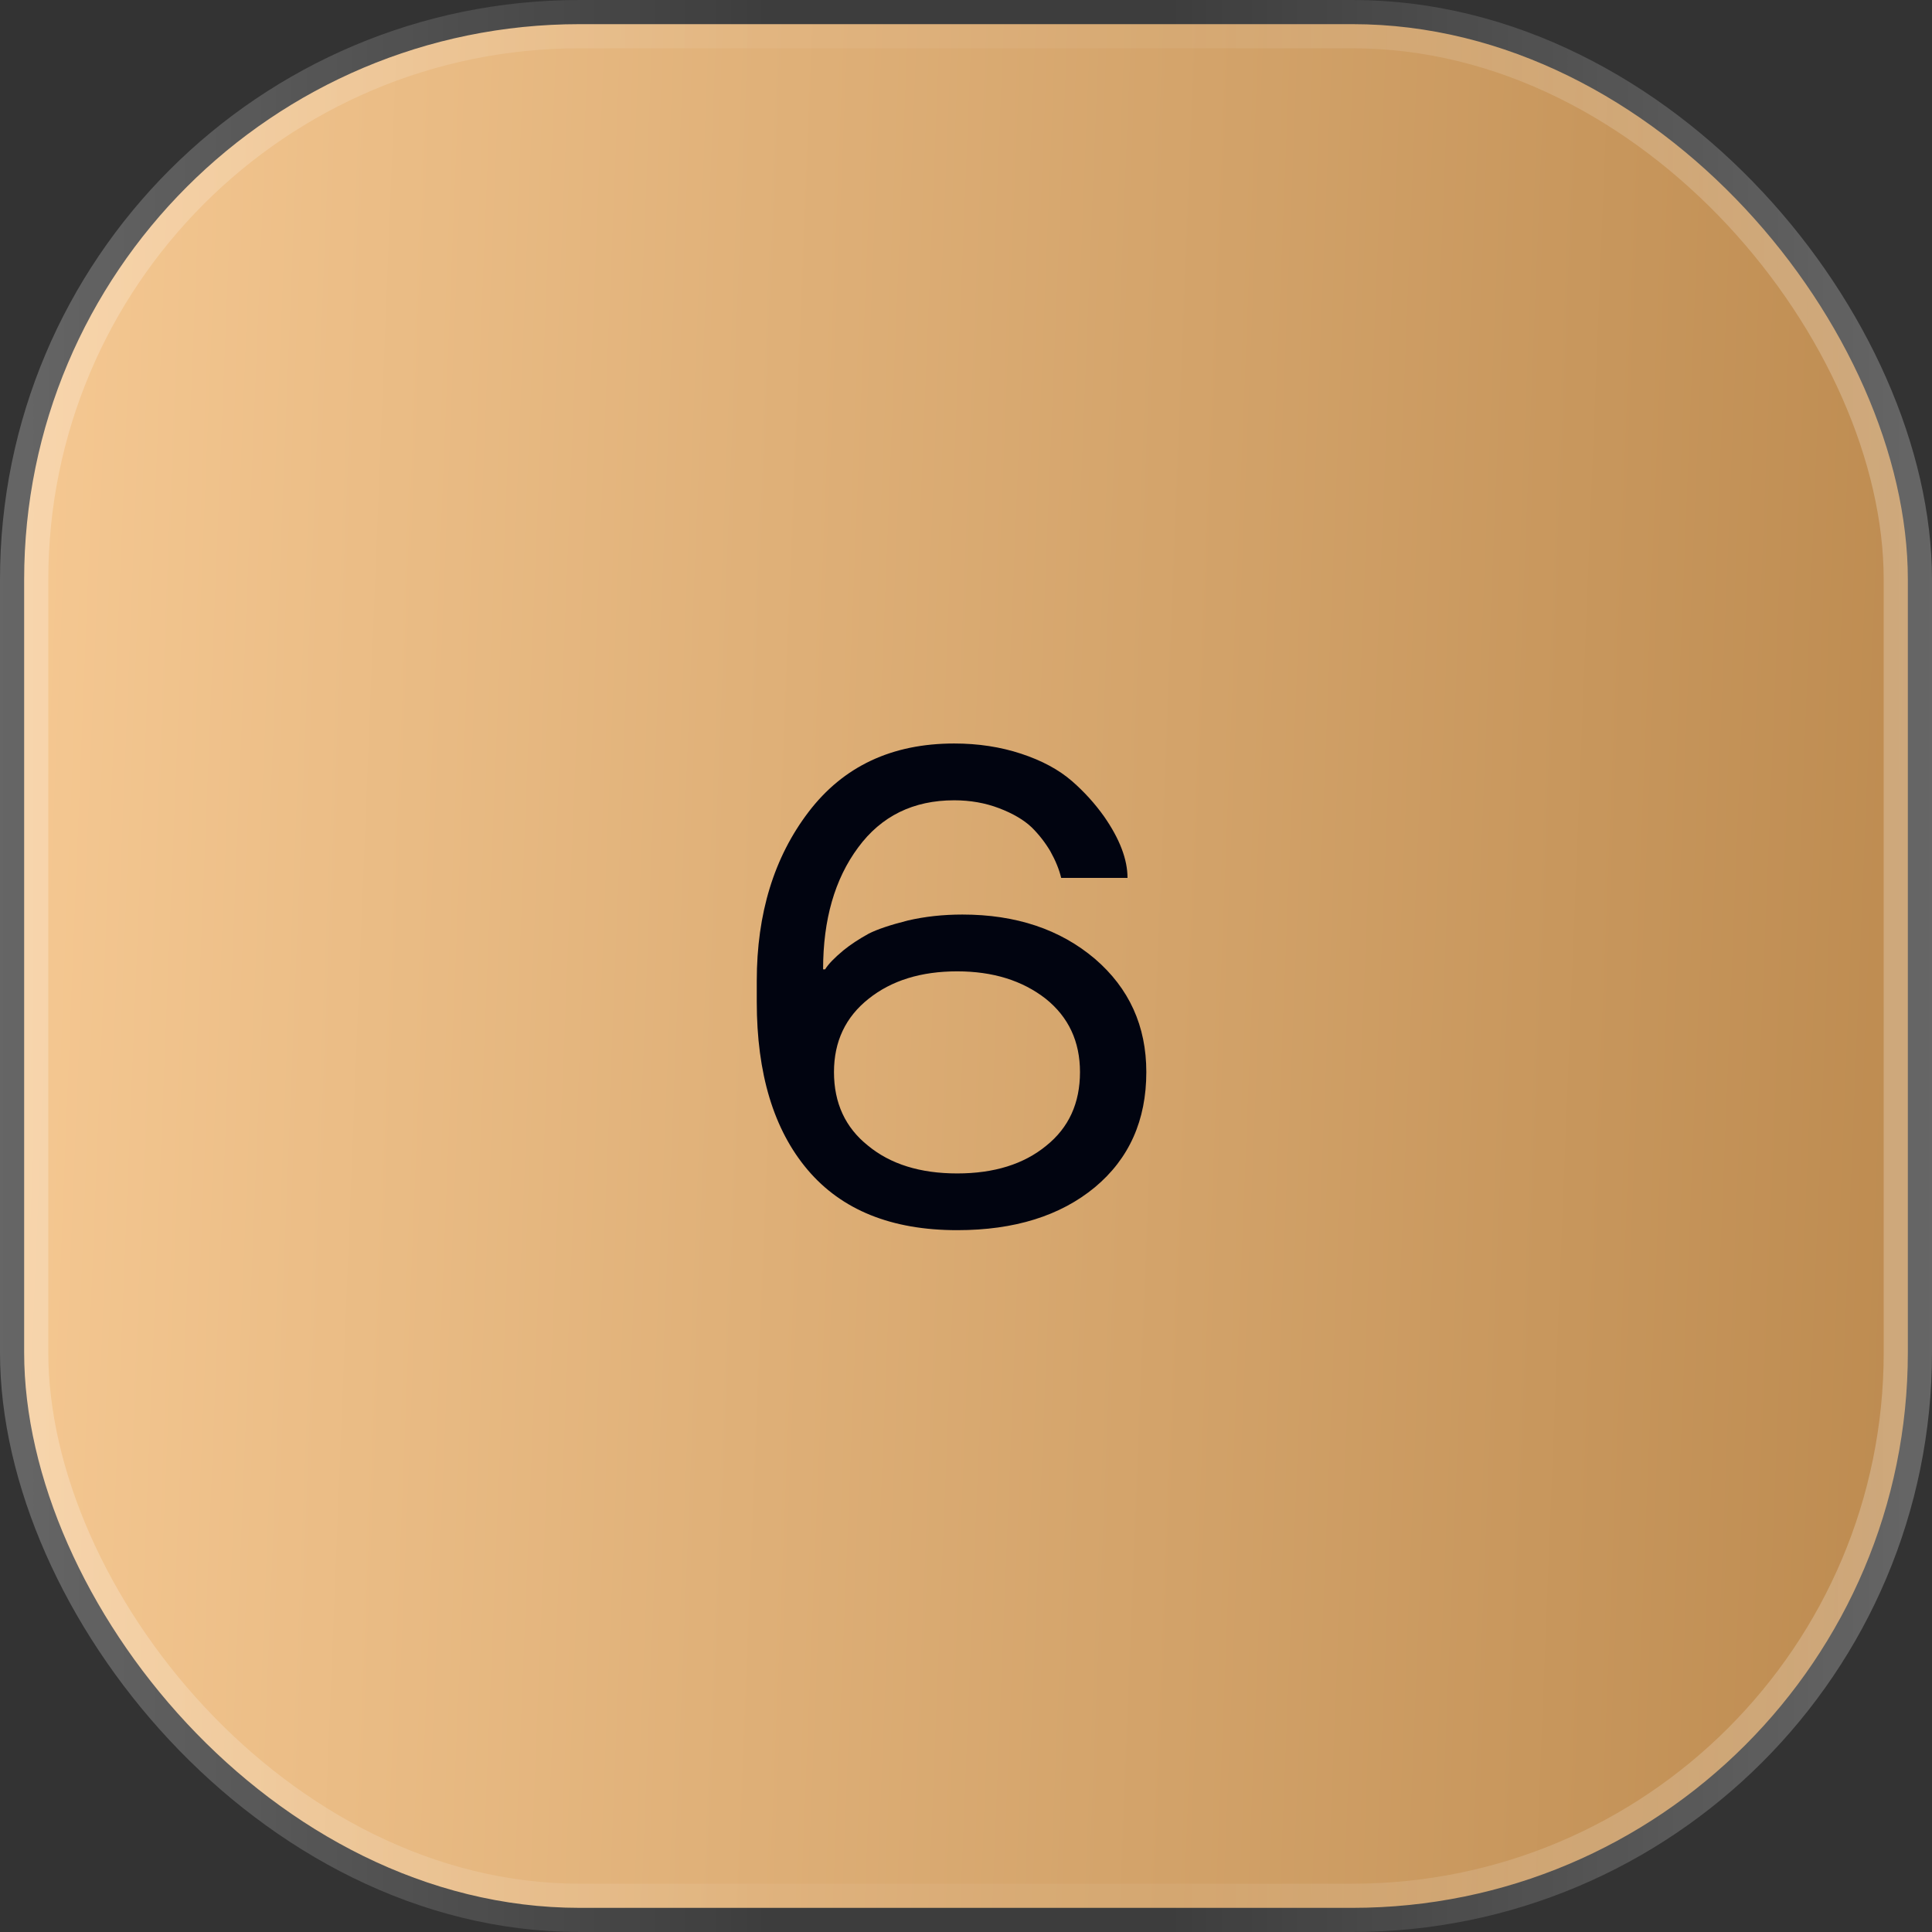 <?xml version="1.0" encoding="UTF-8"?> <svg xmlns="http://www.w3.org/2000/svg" width="30" height="30" viewBox="0 0 30 30" fill="none"><rect x="0" y="0" width="30" height="30" fill="#333333" stroke="none"/><rect x="0.375" y="0.375" width="29.25" height="29.25" rx="8.625" fill="url(#paint0_linear_51_1542)"></rect><rect x="0.375" y="0.375" width="29.25" height="29.25" rx="8.625" stroke="url(#paint1_linear_51_1542)" stroke-width="0.75"></rect><path d="M17.508 13.632H16.478C16.447 13.502 16.391 13.364 16.309 13.217C16.23 13.084 16.134 12.96 16.021 12.848C15.898 12.731 15.729 12.632 15.514 12.55C15.299 12.468 15.066 12.427 14.817 12.427C14.181 12.427 13.684 12.672 13.325 13.16C12.962 13.649 12.781 14.28 12.781 15.052H12.812C12.863 14.97 12.959 14.871 13.099 14.755C13.209 14.666 13.338 14.581 13.489 14.498C13.622 14.43 13.825 14.362 14.099 14.293C14.362 14.232 14.644 14.201 14.945 14.201C15.775 14.201 16.461 14.43 17.001 14.888C17.534 15.346 17.8 15.932 17.8 16.647C17.8 17.395 17.534 17.992 17.001 18.436C16.464 18.88 15.752 19.102 14.863 19.102C13.844 19.102 13.07 18.79 12.54 18.164C12.014 17.542 11.751 16.672 11.751 15.555V15.232C11.751 14.186 12.019 13.311 12.556 12.607C13.096 11.899 13.849 11.545 14.817 11.545C15.189 11.545 15.536 11.598 15.857 11.704C16.179 11.81 16.442 11.952 16.647 12.13C16.835 12.294 17.001 12.477 17.144 12.678C17.387 13.027 17.508 13.345 17.508 13.632ZM13.479 17.79C13.827 18.077 14.289 18.221 14.863 18.221C15.437 18.221 15.898 18.077 16.247 17.79C16.596 17.51 16.77 17.129 16.77 16.647C16.77 16.172 16.592 15.792 16.237 15.508C15.874 15.225 15.416 15.083 14.863 15.083C14.302 15.083 13.844 15.225 13.489 15.508C13.13 15.792 12.95 16.172 12.95 16.647C12.95 17.129 13.127 17.51 13.479 17.79Z" fill="#010410"></path><defs><linearGradient id="paint0_linear_51_1542" x1="0" y1="0" x2="31.15" y2="1.246" gradientUnits="userSpaceOnUse"><stop stop-color="#F6C993"></stop><stop offset="1" stop-color="#BC8A4F"></stop></linearGradient><linearGradient id="paint1_linear_51_1542" x1="30" y1="15" x2="0" y2="15" gradientUnits="userSpaceOnUse"><stop stop-color="white" stop-opacity="0.25"></stop><stop offset="0.397" stop-color="white" stop-opacity="0.05"></stop><stop offset="0.6" stop-color="white" stop-opacity="0.05"></stop><stop offset="1" stop-color="white" stop-opacity="0.25"></stop></linearGradient></defs></svg> 
